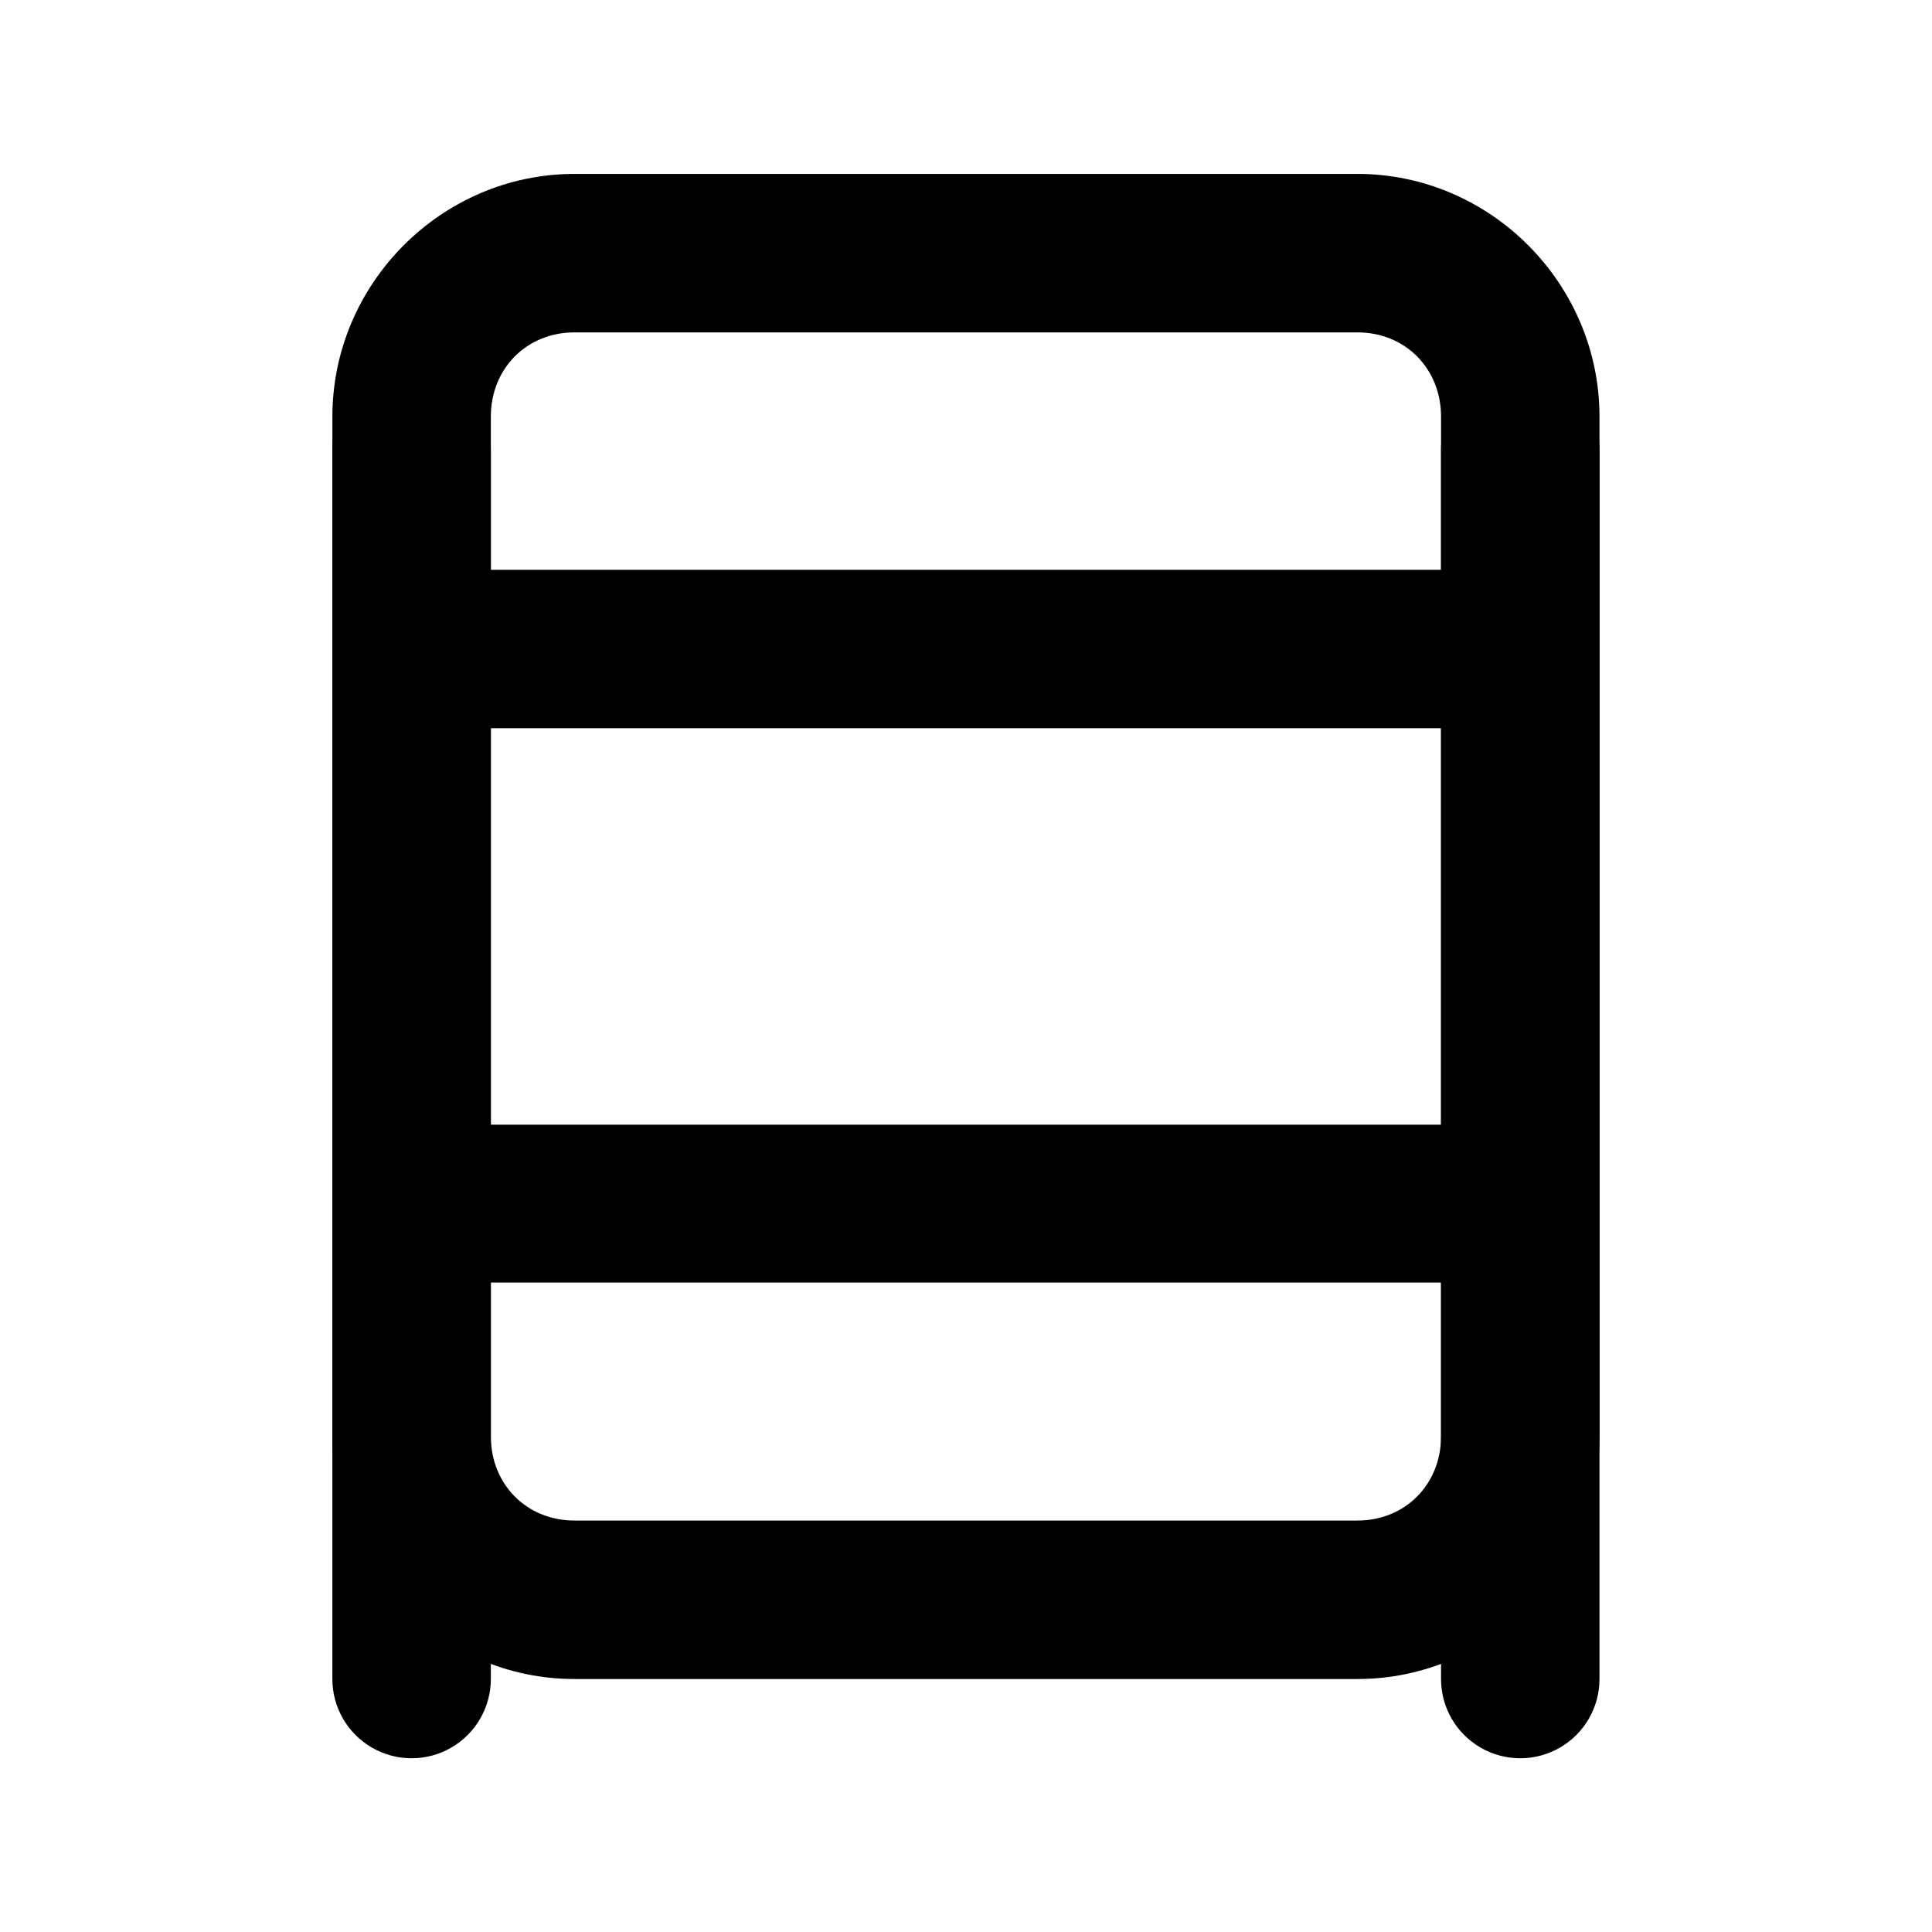 <?xml version="1.0" encoding="UTF-8"?>
<!-- Uploaded to: SVG Repo, www.svgrepo.com, Generator: SVG Repo Mixer Tools -->
<svg fill="#000000" width="800px" height="800px" version="1.1" viewBox="144 144 512 512" xmlns="http://www.w3.org/2000/svg">
 <g>
  <path d="m271.91 442.05c-7.117 0.848-13.312 5.266-16.43 11.723-3.117 6.457-2.723 14.059 1.047 20.156 3.766 6.102 10.387 9.855 17.555 9.961h251.81c5.852 0.492 11.645-1.488 15.973-5.465 4.324-3.973 6.785-9.578 6.785-15.453s-2.461-11.484-6.785-15.457c-4.328-3.977-10.121-5.957-15.973-5.465h-251.81c-0.723-0.039-1.449-0.039-2.172 0z"/>
  <path d="m274.08 295c-7.504 0-14.434 4.004-18.184 10.5-3.754 6.496-3.754 14.5 0 20.996 3.75 6.496 10.68 10.5 18.184 10.5h251.81c7.5 0 14.43-4.004 18.184-10.5 3.75-6.496 3.75-14.5 0-20.996-3.754-6.496-10.684-10.5-18.184-10.5z"/>
  <path d="m252.69 242.31c-5.543 0.102-10.816 2.391-14.68 6.367-3.859 3.981-5.992 9.32-5.93 14.863v325.42c0 7.504 4.004 14.434 10.5 18.184 6.496 3.754 14.5 3.754 20.996 0 6.496-3.75 10.5-10.68 10.5-18.184v-325.42c0.062-5.676-2.172-11.137-6.203-15.137-4.027-4-9.508-6.199-15.184-6.094z"/>
  <path d="m546.65 242.31c-5.566 0.062-10.883 2.332-14.777 6.316-3.894 3.981-6.051 9.344-5.984 14.914v325.42c0 7.504 4 14.434 10.496 18.184 6.496 3.754 14.5 3.754 20.996 0 6.5-3.75 10.5-10.68 10.5-18.184v-325.42c0.062-5.648-2.152-11.086-6.148-15.082-3.992-3.996-9.43-6.211-15.082-6.148z"/>
  <path d="m296.24 190.09c-35.23 0-64.152 29.078-64.152 64.309v270.25c0 35.23 28.922 64.309 64.152 64.309h207.49c35.23 0 64.152-29.078 64.152-64.309v-270.25c0-35.23-28.922-64.309-64.152-64.309zm0 41.996h207.49c12.699 0 22.16 9.617 22.16 22.312v270.25c0 12.699-9.461 22.312-22.16 22.312h-207.49c-12.699 0-22.16-9.617-22.16-22.312v-270.25c0-12.699 9.461-22.312 22.16-22.312z"/>
 </g>
</svg>